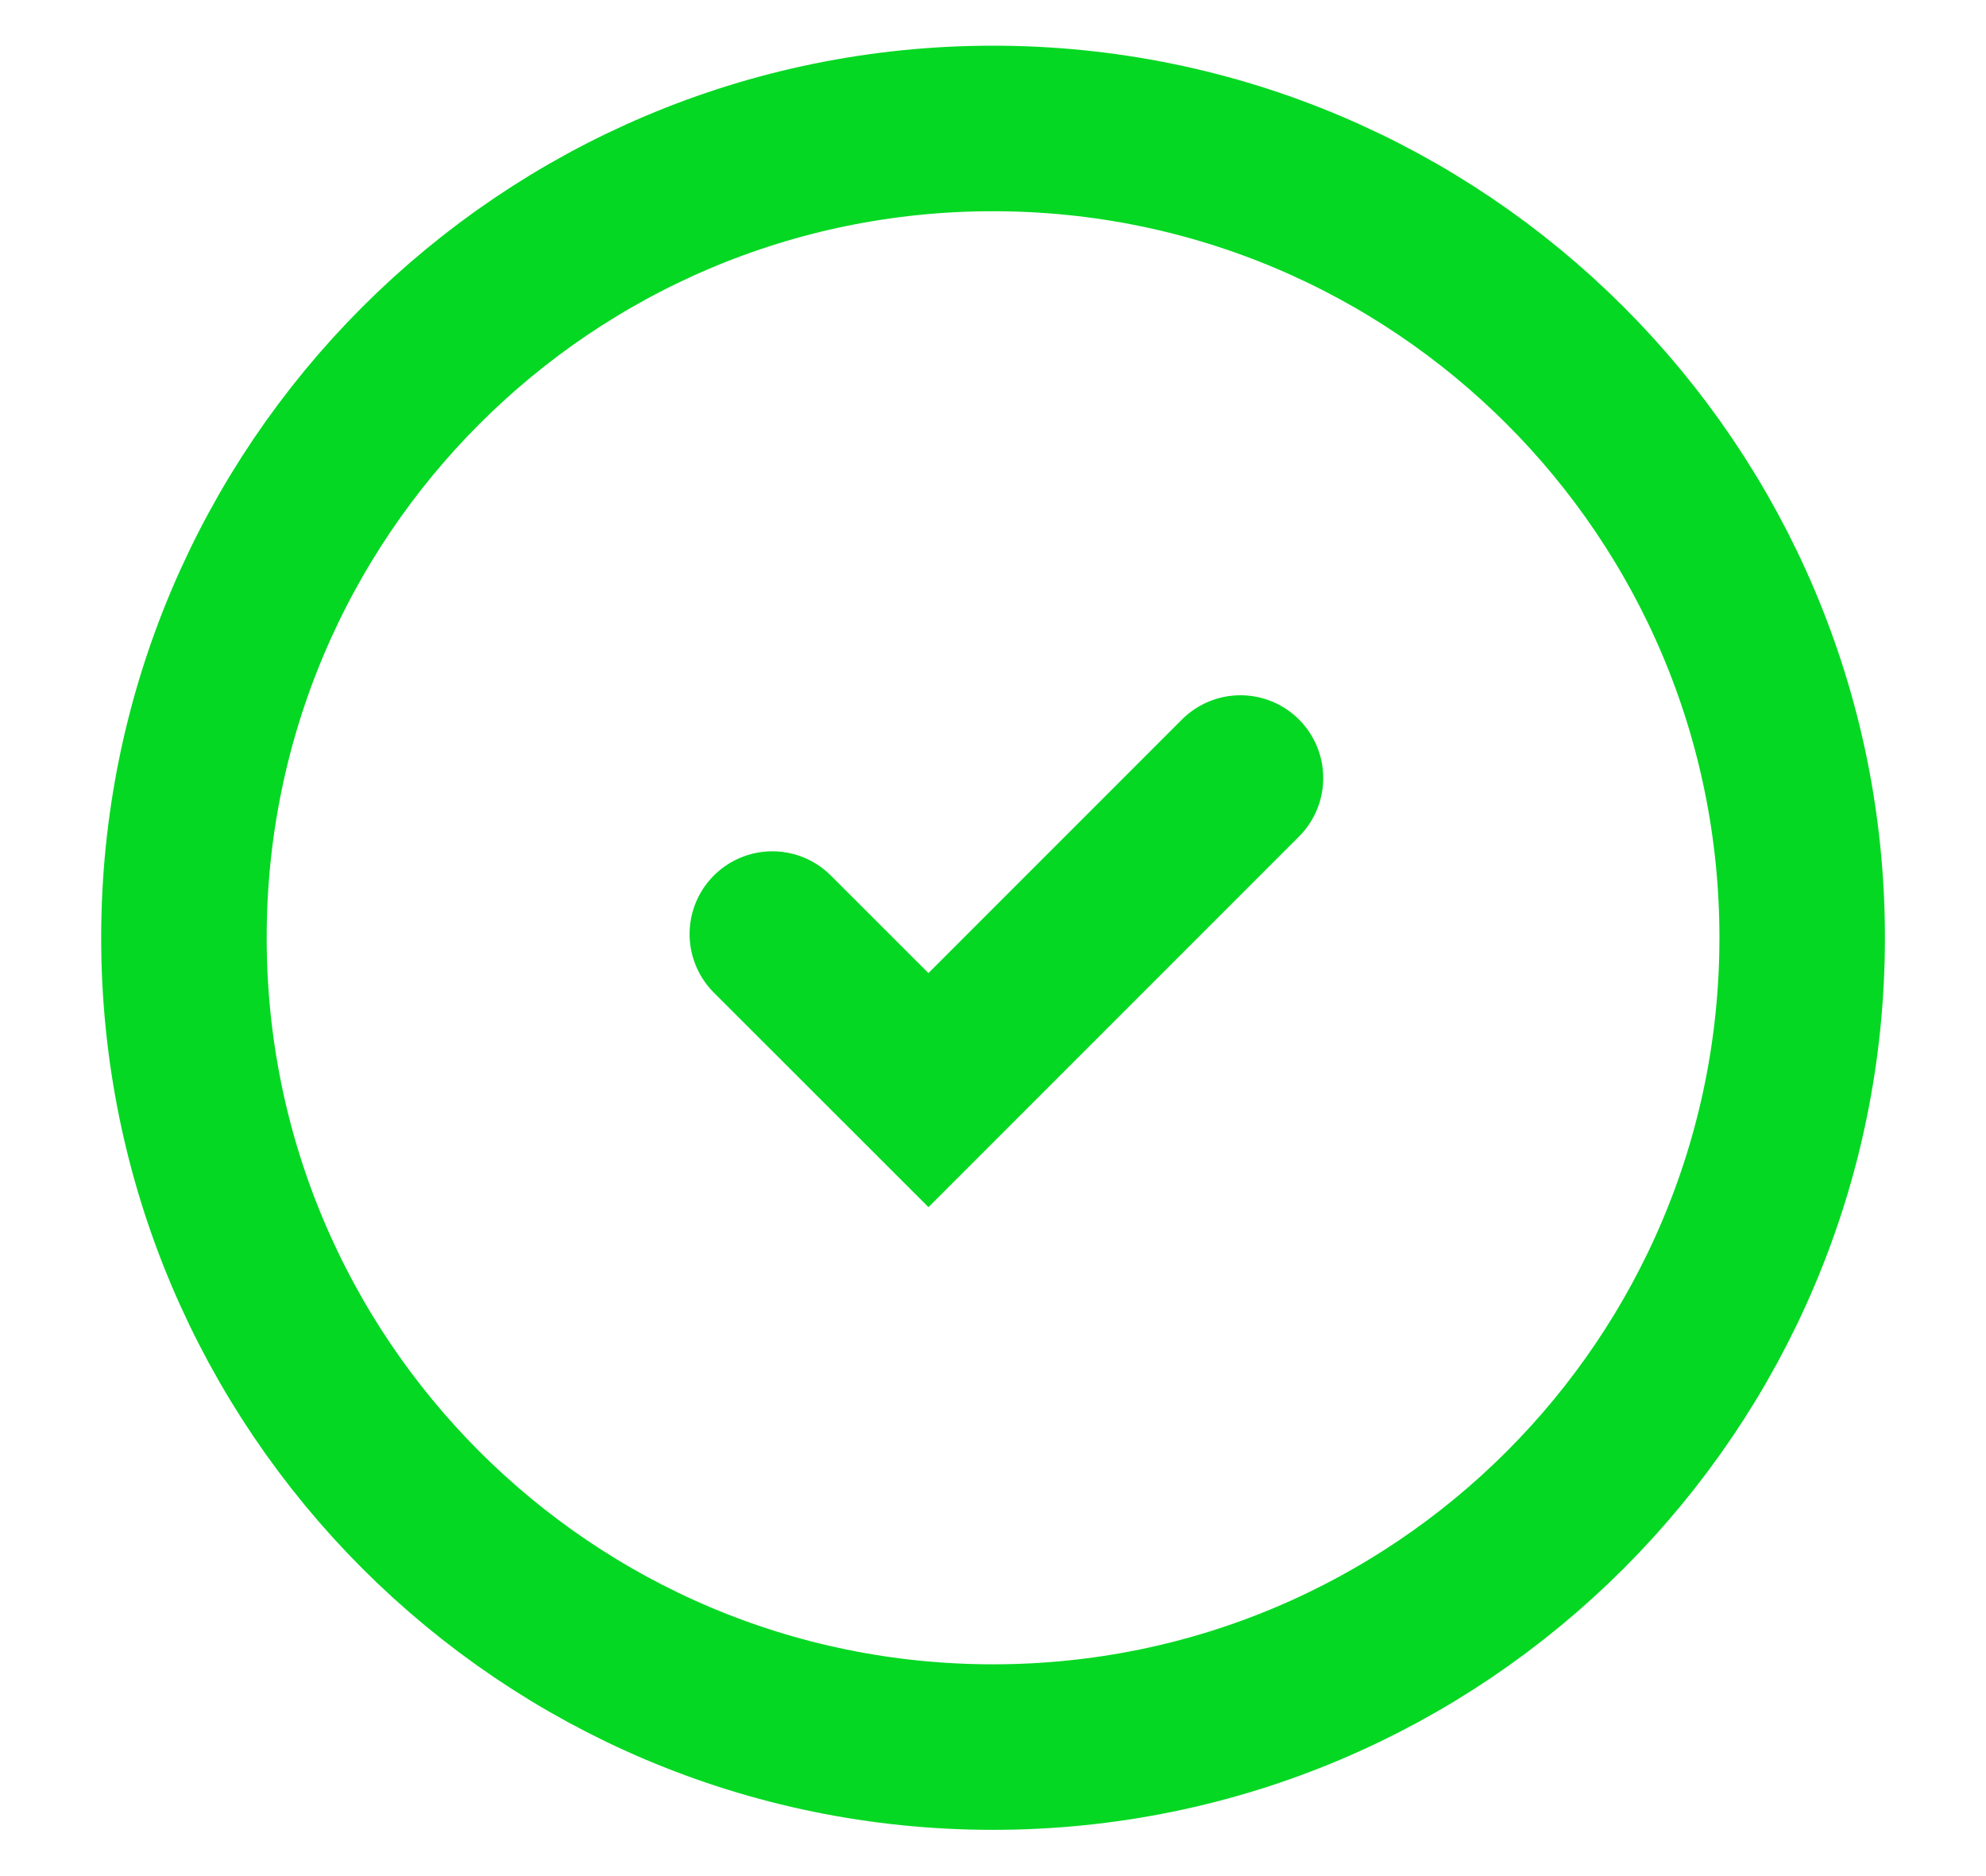 <svg width="18" height="17" viewBox="0 0 18 17" fill="none" xmlns="http://www.w3.org/2000/svg">
<path d="M7 8.464L8.415 9.878L11.243 7.05M16.334 8.497C16.334 12.547 13.05 15.831 9 15.831C4.95 15.831 1.667 12.547 1.667 8.497C1.667 4.447 4.95 1.164 9 1.164C13.05 1.164 16.334 4.447 16.334 8.497Z" stroke="#05D823" stroke-width="1.5" stroke-linecap="round"/>
</svg>
